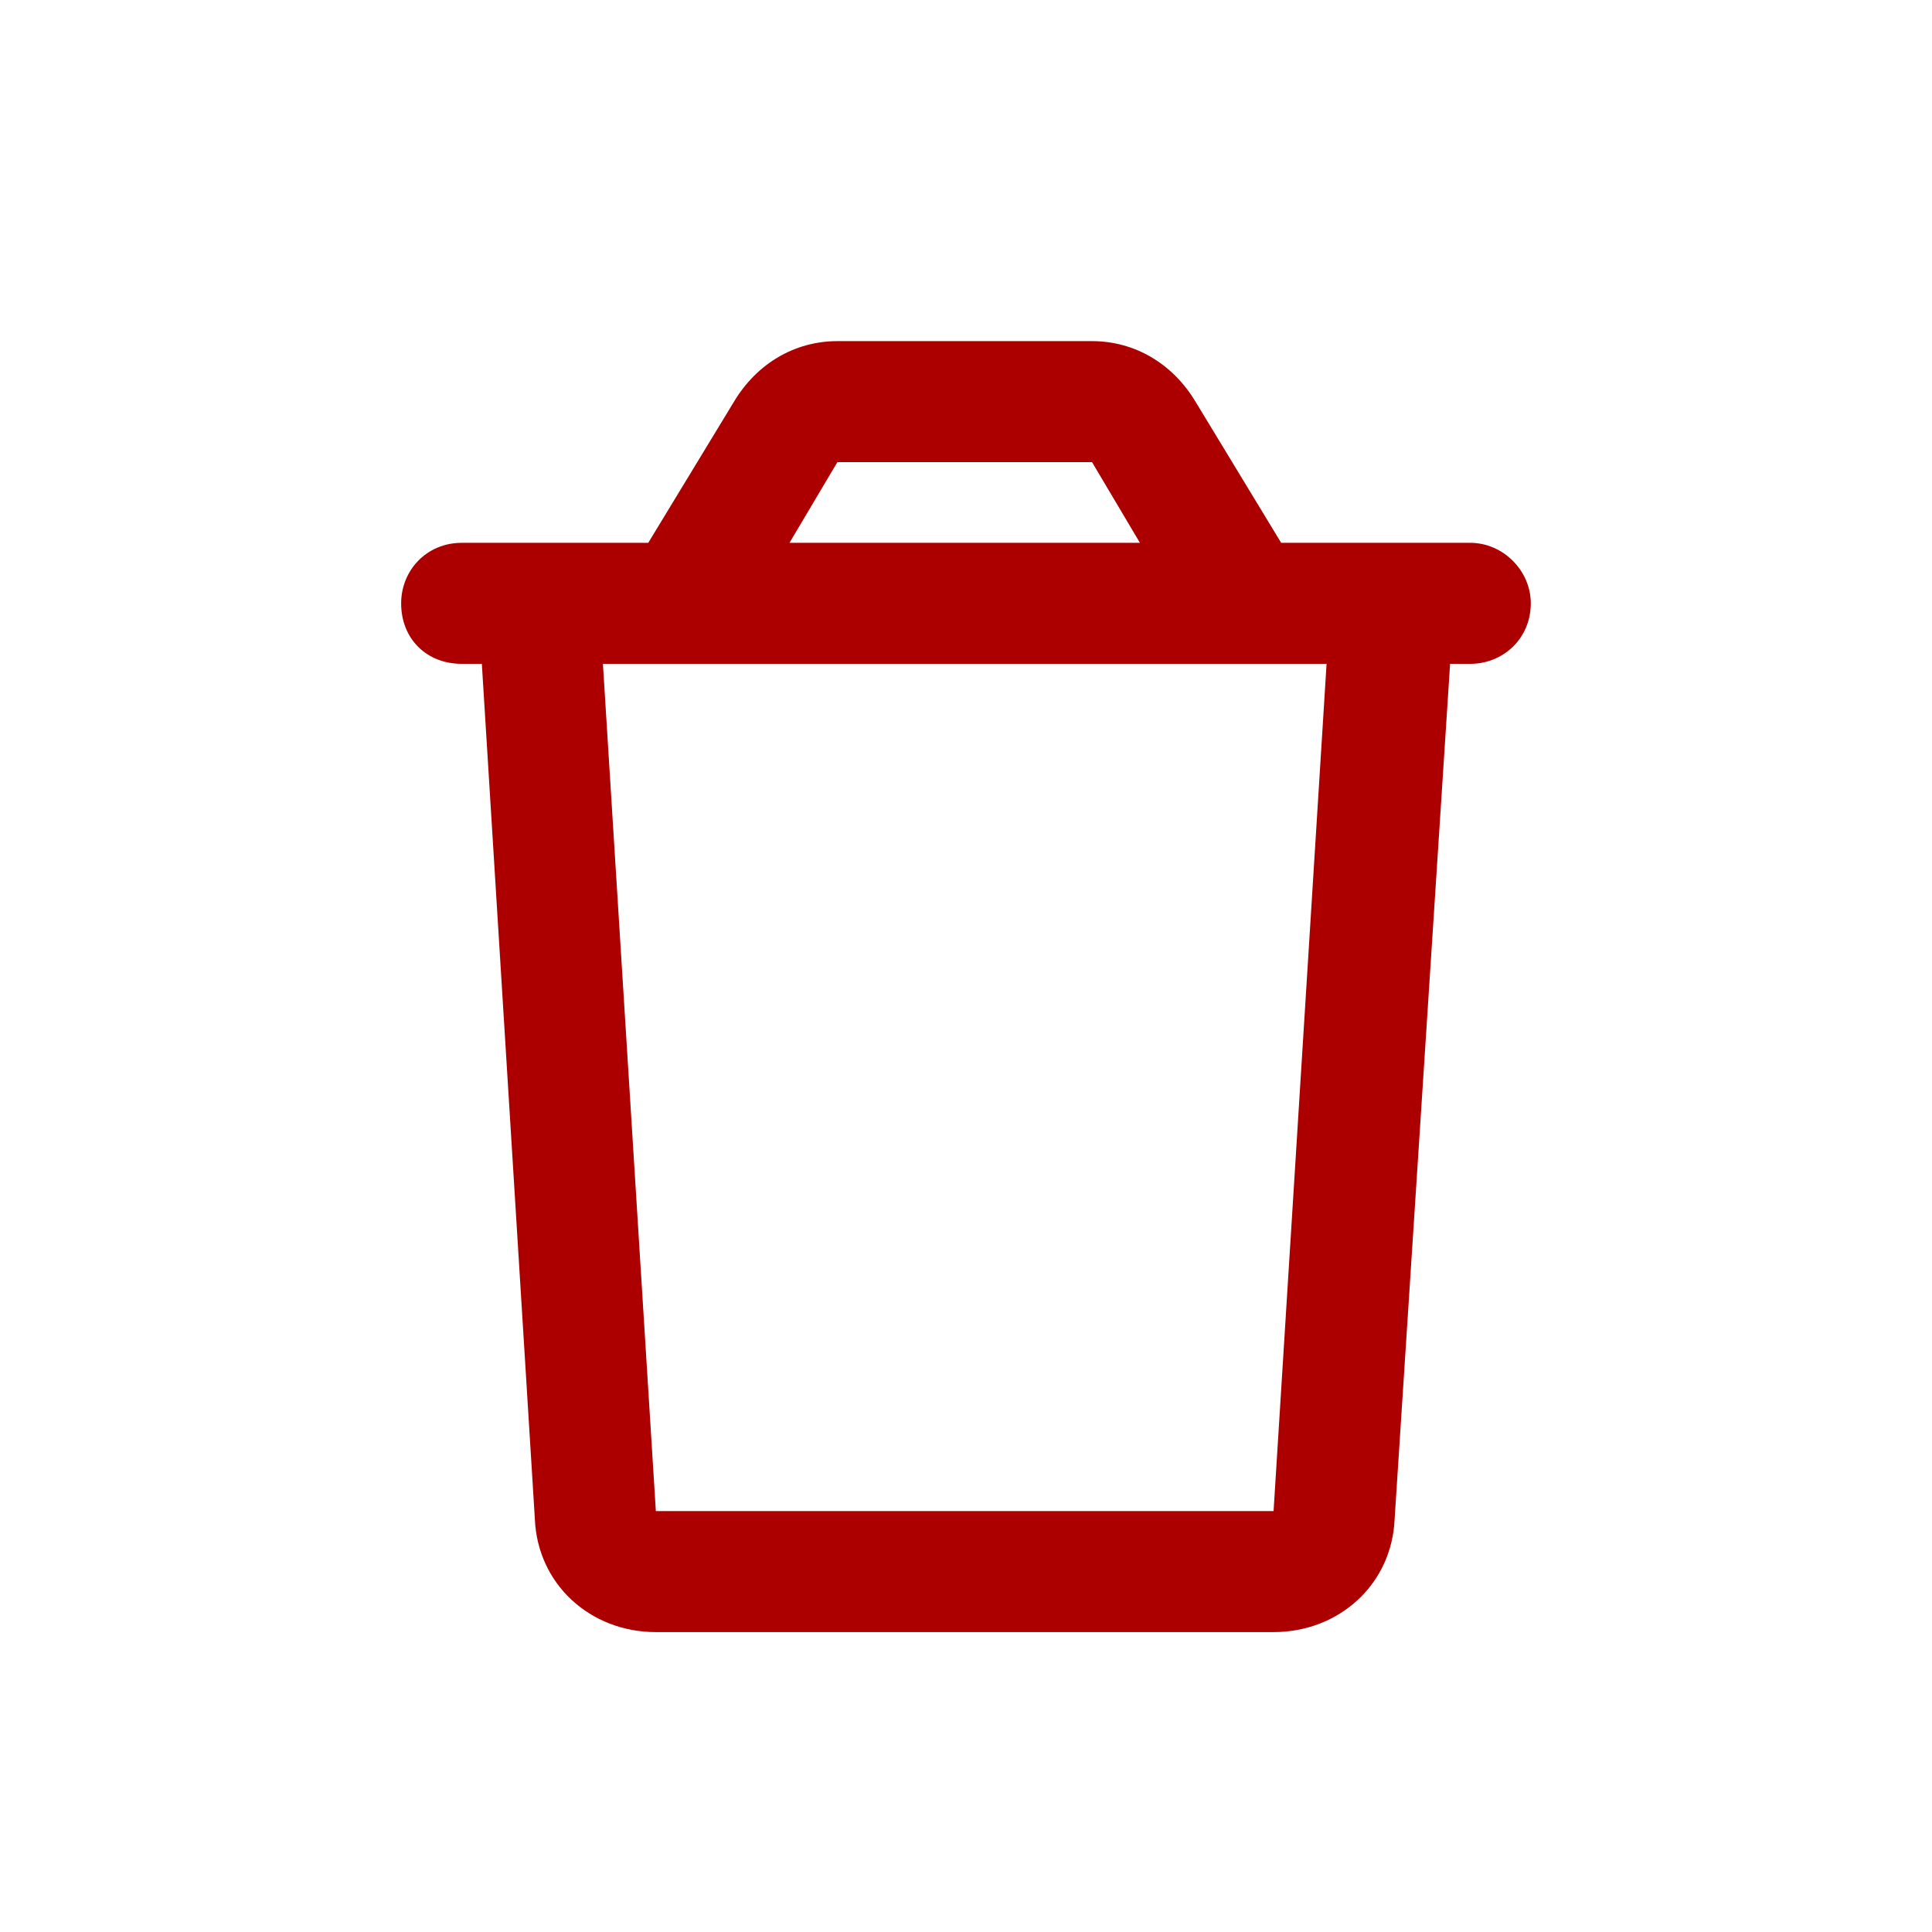 <svg width="30" height="30" viewBox="0 0 30 30" fill="none" xmlns="http://www.w3.org/2000/svg">
<path d="M22.83 8.429C23.339 8.429 23.77 8.86 23.77 9.369C23.77 9.917 23.339 10.308 22.83 10.308L22.517 10.308L21.656 23.581C21.617 24.599 20.794 25.343 19.776 25.343L10.184 25.343C9.166 25.343 8.344 24.599 8.305 23.581L7.482 10.308L7.169 10.308C6.621 10.308 6.229 9.917 6.229 9.369C6.229 8.86 6.621 8.429 7.169 8.429L10.066 8.429L11.398 6.236C11.75 5.649 12.337 5.297 13.003 5.297L16.957 5.297C17.623 5.297 18.21 5.649 18.563 6.236L19.894 8.429L22.83 8.429ZM13.003 7.176L12.259 8.429L17.701 8.429L16.957 7.176L13.003 7.176ZM19.776 23.464L20.599 10.308L9.362 10.308L10.184 23.464L19.776 23.464Z" fill="#AC0000"/>
</svg>

